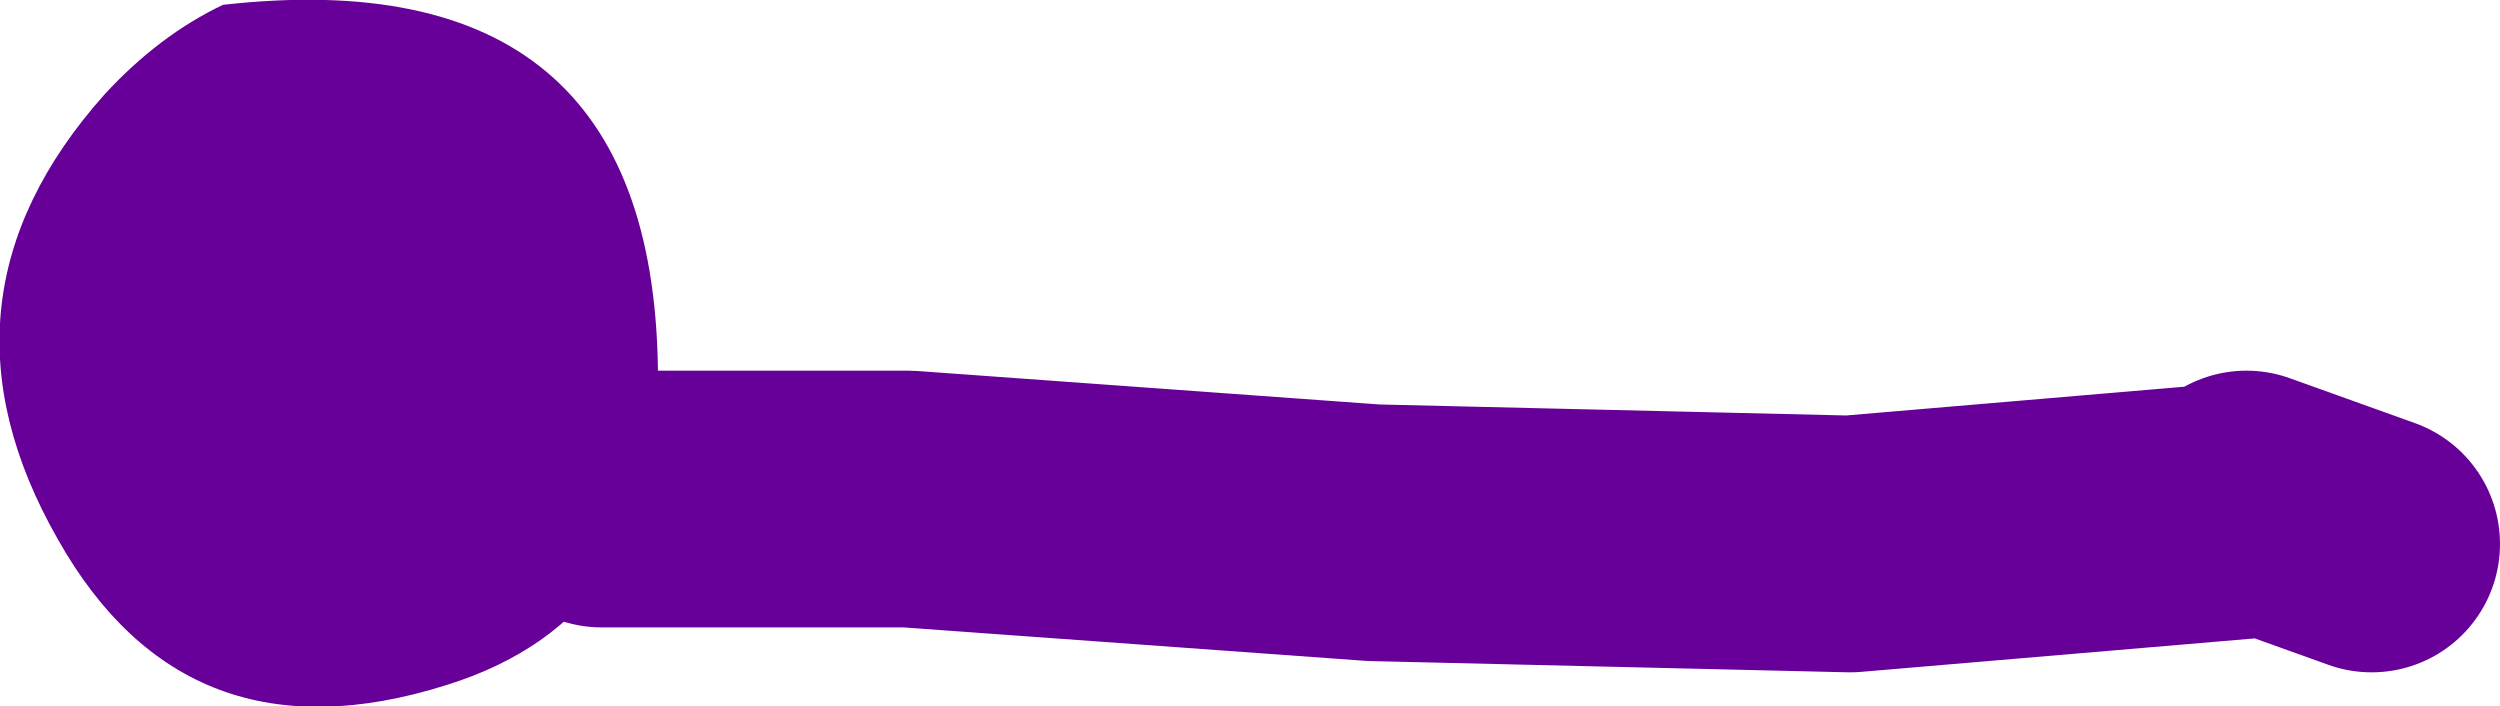 <?xml version="1.0" encoding="UTF-8" standalone="no"?>
<svg xmlns:xlink="http://www.w3.org/1999/xlink" height="22.0px" width="77.9px" xmlns="http://www.w3.org/2000/svg">
  <g transform="matrix(1.0, 0.0, 0.0, 1.0, 1.3, -70.5)">
    <path d="M17.45 86.05 L27.0 86.05 41.5 87.1 56.35 87.45 68.7 86.4 M68.7 86.05 L72.6 87.45" fill="none" stroke="#660099" stroke-linecap="round" stroke-linejoin="round" stroke-width="8.0"/>
    <path d="M19.2 81.95 Q19.35 89.75 12.6 91.85 4.5 94.4 0.5 87.3 -3.75 79.85 1.95 73.45 3.65 71.6 5.65 70.65 19.0 69.15 19.2 81.95" fill="#660099" fill-rule="evenodd" stroke="none"/>
  </g>
</svg>
